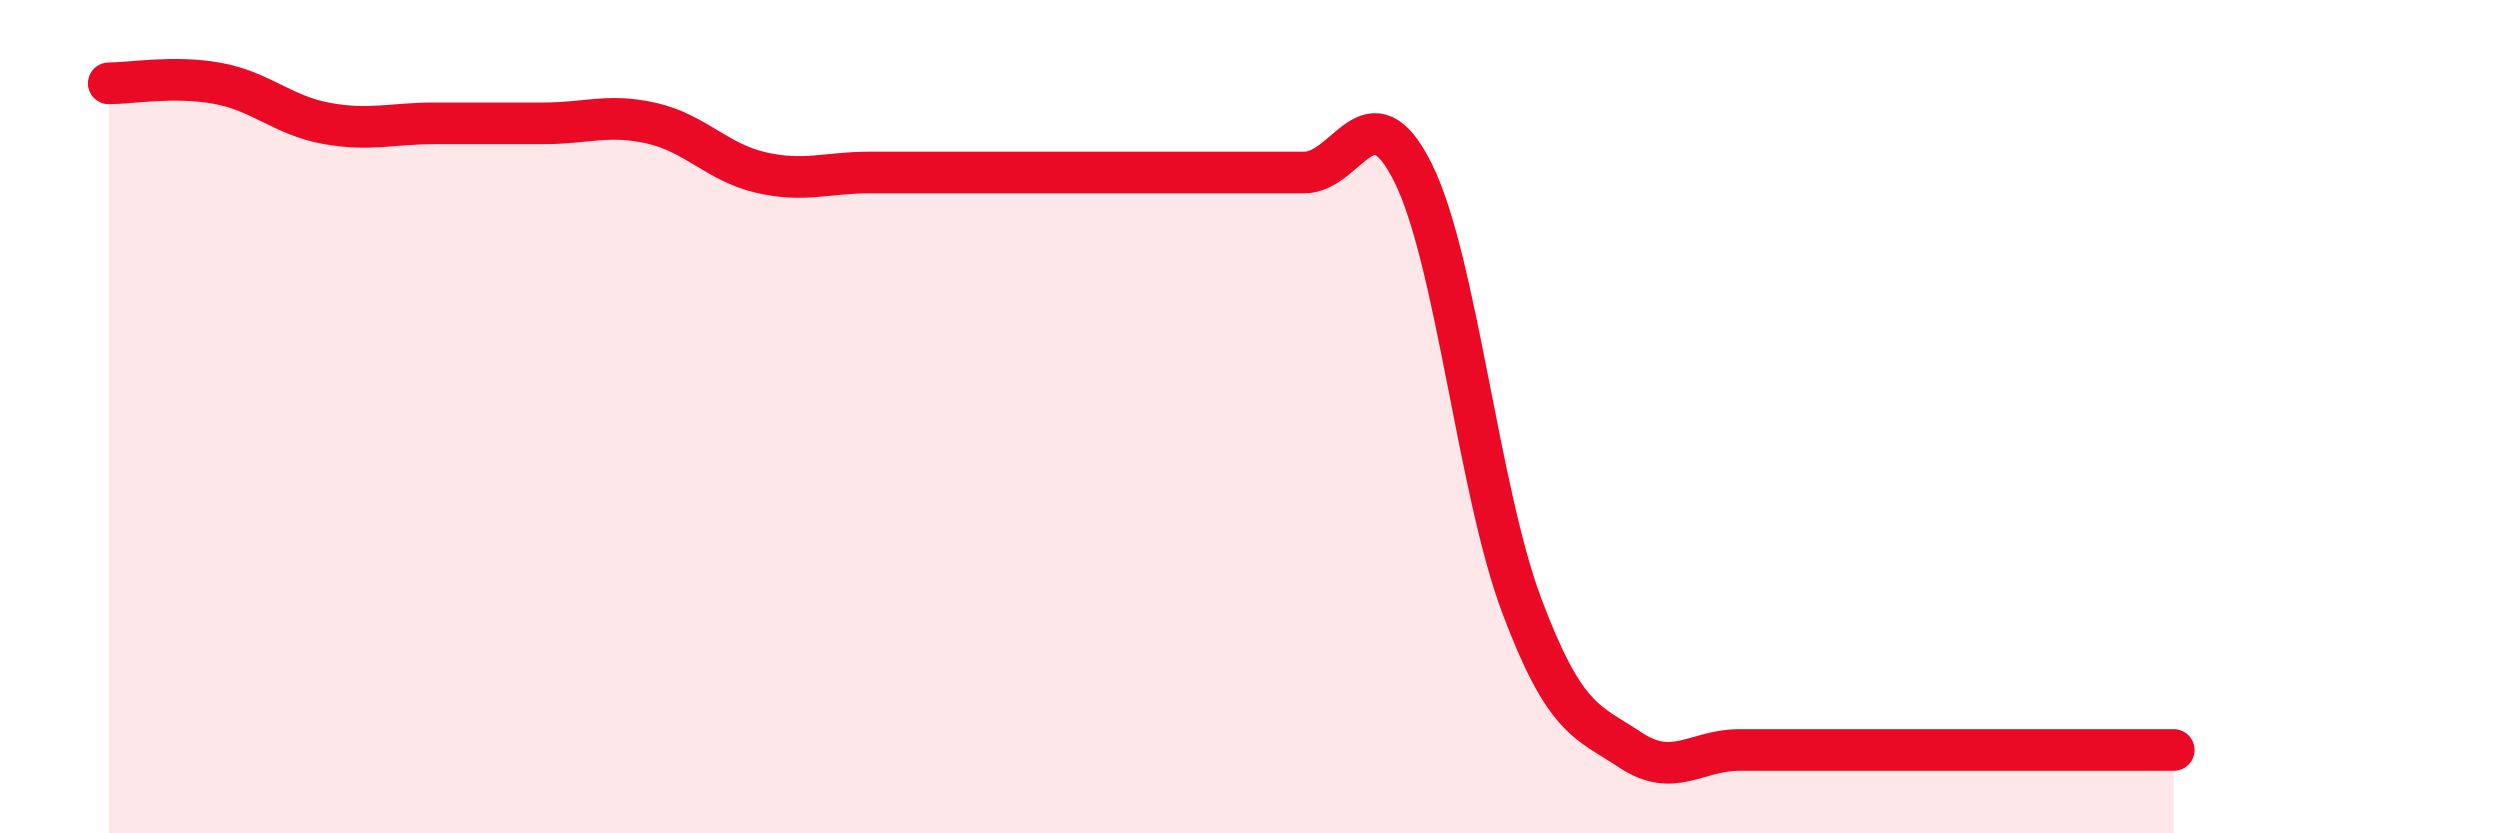 
    <svg width="60" height="20" viewBox="0 0 60 20" xmlns="http://www.w3.org/2000/svg">
      <path
        d="M 2.61,2 C 3.13,2 4.18,1.81 5.22,2 C 6.26,2.19 6.79,2.77 7.83,2.96 C 8.87,3.15 9.39,2.96 10.43,2.96 C 11.47,2.96 12,2.96 13.04,2.96 C 14.08,2.96 14.61,2.72 15.65,2.96 C 16.69,3.2 17.22,3.9 18.26,4.14 C 19.3,4.38 19.83,4.14 20.87,4.14 C 21.91,4.14 22.44,4.14 23.48,4.14 C 24.52,4.14 25.05,4.14 26.09,4.14 C 27.13,4.14 27.66,4.14 28.7,4.14 C 29.74,4.14 30.26,4.14 31.3,4.14 C 32.34,4.14 32.87,2.06 33.91,4.14 C 34.95,6.22 35.48,11.76 36.52,14.53 C 37.56,17.3 38.09,17.31 39.13,18 C 40.17,18.69 40.7,18 41.74,18 C 42.78,18 43.31,18 44.35,18 C 45.39,18 45.92,18 46.96,18 C 48,18 48.53,18 49.57,18 C 50.61,18 51.65,18 52.17,18L52.17 20L2.61 20Z"
        fill="#EB0A25"
        opacity="0.1"
        stroke-linecap="round"
        stroke-linejoin="round"
      />
      <path
        d="M 2.61,2 C 3.13,2 4.18,1.81 5.22,2 C 6.26,2.19 6.79,2.77 7.83,2.96 C 8.87,3.15 9.39,2.96 10.43,2.96 C 11.47,2.96 12,2.96 13.04,2.96 C 14.08,2.96 14.61,2.72 15.65,2.96 C 16.69,3.2 17.22,3.9 18.26,4.14 C 19.3,4.38 19.83,4.14 20.87,4.14 C 21.91,4.14 22.44,4.14 23.48,4.14 C 24.52,4.14 25.05,4.14 26.09,4.14 C 27.13,4.14 27.66,4.14 28.7,4.14 C 29.74,4.14 30.26,4.14 31.3,4.14 C 32.34,4.14 32.87,2.06 33.91,4.14 C 34.95,6.22 35.48,11.76 36.52,14.53 C 37.56,17.3 38.09,17.31 39.13,18 C 40.17,18.69 40.7,18 41.74,18 C 42.78,18 43.31,18 44.35,18 C 45.39,18 45.92,18 46.96,18 C 48,18 48.53,18 49.57,18 C 50.61,18 51.65,18 52.17,18"
        stroke="#EB0A25"
        stroke-width="1"
        fill="none"
        stroke-linecap="round"
        stroke-linejoin="round"
      />
    </svg>
  